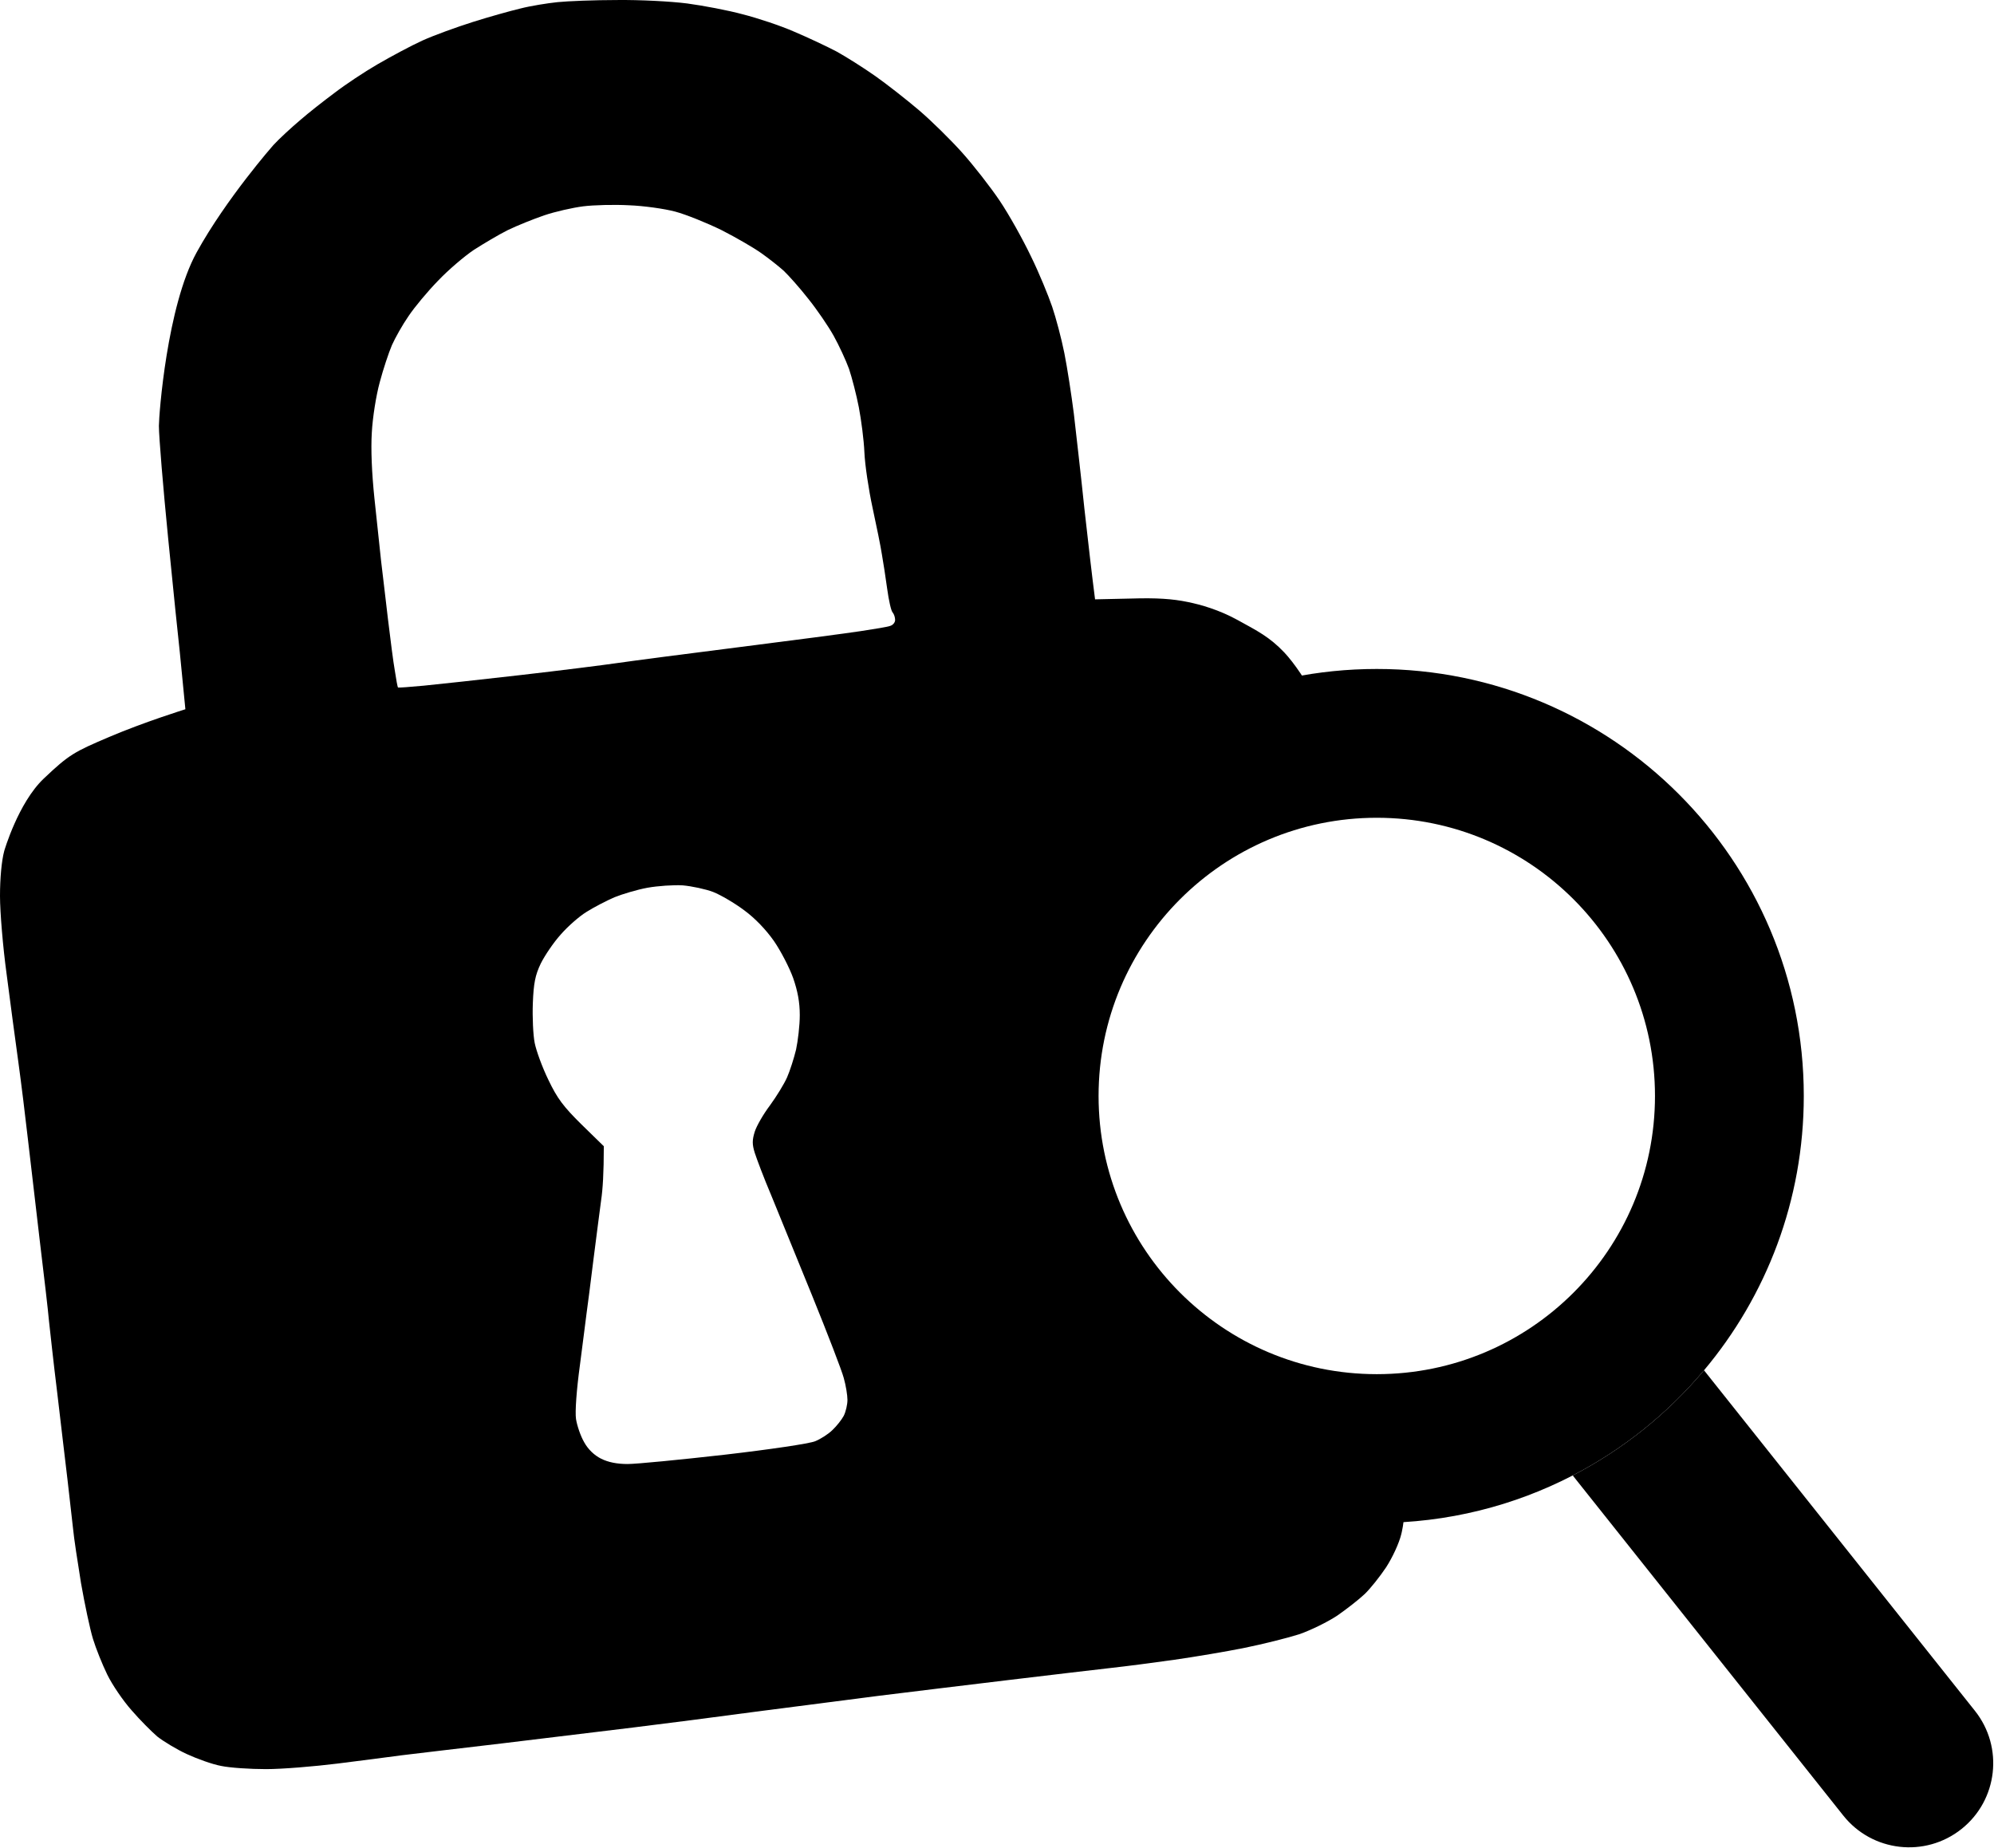 <svg xmlns="http://www.w3.org/2000/svg" fill="none" viewBox="0 0 1541 1428"><path fill="#ad93f5" fill-opacity=".99" fill-rule="evenodd" d="M476.866.022c17.806-.204 41.547 1.024 54.236 2.661 12.28 1.637 31.723 5.322 42.979 8.392 11.257 2.865 29.267 8.8 39.91 13.508 10.642 4.503 25.378 11.462 32.746 15.35 7.368 4.094 20.671 12.486 29.676 18.83 9.005 6.345 24.15 18.216 33.77 26.403 9.619 8.187 24.559 22.923 33.36 32.748s21.899 26.607 29.062 37.25 18.01 30.087 24.15 42.981c6.345 12.895 13.508 30.497 16.373 38.888 2.866 8.392 7.164 24.561 9.415 35.818s5.526 32.543 7.368 47.075c1.637 14.531 5.526 47.893 8.186 73.682 2.866 25.789 5.936 52.191 8.187 69.589l27.629-.614c20.057-.614 32.133.204 44.003 2.66 10.029 2.047 24.188 5.988 38.886 14.123s24.15 12.689 35.816 24.97c7.368 7.982 16.782 21.081 28.652 43.8l20.06-1.433c10.85-1.023 30.9-1.433 44.41-1.433 19.03.205 31.52 1.842 55.26 6.754 16.99 3.685 38.89 9.825 49.12 13.918 10.23 4.094-358.572 115.231-352.023 118.301l-8.186 317.247c-2.72 1.02 196.429 117.09 255.589 163.01-.5 14-2.28 19.87-2.63 21.4-1.63 6.75-6.75 17.8-11.66 25.38-4.91 7.36-12.28 16.57-16.58 20.67-4.3 4.09-13.71 11.46-21.08 16.58-7.37 4.91-20.67 11.46-29.68 14.53-9 2.86-27.829 7.57-41.951 10.44-14.122 2.86-38.477 6.95-54.236 9.21-15.759 2.25-37.863 5.11-49.119 6.34s-47.073 5.53-79.819 9.42c-32.746 3.88-77.363 9.41-99.262 12.07-21.899 2.87-64.674 8.39-95.169 12.28-30.494 4.1-73.269 9.62-95.168 12.28s-67.539 8.19-101.309 12.28c-33.769 3.89-68.766 8.19-77.772 9.21-9.005 1.23-31.109 4.1-49.119 6.35s-42.979 4.3-55.259 4.3c-12.485 0-28.039-1.03-34.793-2.46-6.754-1.23-18.624-5.53-26.606-9.21s-18.011-9.83-22.718-13.51c-4.502-3.89-13.508-12.89-19.852-20.26-6.55-7.37-14.94-19.65-18.83-27.63-3.888-7.98-8.8-20.27-11.051-27.63-2.251-7.37-6.345-26.61-9.21-42.98-2.66-16.38-5.526-35.21-6.14-41.96-.819-6.76-2.66-23.74-4.298-37.87-1.637-14.12-5.321-44.41-7.982-67.54-2.865-23.13-5.526-47.89-6.344-55.26-.614-7.37-3.889-35.409-7.163-62.426-3.07-27.016-7.368-62.425-9.21-78.799-1.842-16.373-5.117-42.981-7.368-59.355s-6.345-46.665-9.005-67.542C2.25 731.932 0 704.915 0 692.43c0-13.713 1.228-27.222 3.275-34.794 0 0 10.764-37.116 30.495-55.876C53.5 583 57.5 581 84.5 569.5s58.764-21.364 58.764-21.364l-4.297-44.005c-1.024-9.006-5.117-48.507-9.006-88.009-3.888-39.297-7.163-78.594-7.163-86.986S129 236.697 152 195s59.213-82.817 59.213-82.817c4.707-5.117 14.326-13.918 20.875-19.444 6.55-5.73 18.625-15.146 26.607-21.081 7.982-6.14 22.717-15.965 32.951-21.9 10.233-5.936 25.787-14.327 34.792-18.42s26.607-10.44 38.886-14.328 29.063-8.596 36.84-10.438c7.982-2.047 20.876-4.094 28.653-4.912C438.799.84 459.47.022 476.866.022M392.34 177.883c7.163-3.48 19.852-8.596 28.244-11.462s22.103-5.935 30.085-6.959c8.187-1.023 24.15-1.432 35.407-.818 11.256.409 27.425 2.66 35.816 4.912s24.56 8.801 35.816 14.327c11.257 5.731 24.969 13.713 30.7 17.806 5.526 3.889 13.303 10.029 17.191 13.509 3.684 3.479 12.485 13.303 19.034 21.695 6.754 8.392 15.555 21.286 19.648 28.654s9.414 18.83 11.87 25.584c2.252 6.754 5.731 20.058 7.573 29.678 1.842 9.619 3.889 25.175 4.298 34.794.409 9.62 3.275 28.859 6.344 42.981s6.345 30.292 7.164 35.818c1.023 5.731 2.865 17.602 4.093 26.608s3.07 17.397 4.298 18.42c1.023 1.228 1.842 3.684 1.842 5.731 0 1.842-1.637 3.889-3.684 4.503-1.842.818-12.28 2.456-22.922 4.093s-52.599 7.164-93.122 12.281c-40.524 5.116-82.889 10.643-94.146 12.28-11.256 1.637-45.23 5.935-75.725 9.415s-64.06 7.163-74.702 8.187c-10.643 1.023-19.648 1.637-19.853 1.432-.409-.409-1.432-6.14-2.456-12.894-1.228-6.754-3.479-24.765-5.321-39.911s-4.093-35.408-5.321-45.028c-1.023-9.62-3.275-31.11-5.117-48.098-2.046-19.444-2.865-38.274-2.046-51.168.614-11.462 3.274-28.45 6.14-38.888 2.66-10.029 6.958-22.923 9.414-28.654 2.456-5.526 8.187-15.76 12.894-22.514 4.502-6.754 14.736-19.035 22.718-27.222 7.981-8.391 20.466-19.034 27.834-23.946 7.368-4.708 19.033-11.667 25.992-15.146m60.99 526.827c5.526-3.479 15.35-8.596 21.489-11.257 6.14-2.456 17.602-5.935 25.583-7.368 7.982-1.433 20.057-2.251 27.221-1.842 6.958.614 17.601 2.865 23.536 5.117 5.731 2.251 16.578 8.596 23.946 14.122 8.391 6.14 16.987 15.146 23.127 23.947 5.321 7.777 11.87 20.467 14.735 28.449 3.48 10.029 5.117 18.626 5.117 28.655 0 7.982-1.433 19.853-2.865 26.607-1.638 6.754-4.708 16.374-6.959 21.491-2.251 5.116-8.186 14.736-13.098 21.49-5.117 6.754-10.438 15.965-11.871 20.468-2.046 6.549-2.046 9.824 0 16.373 1.433 4.503 6.959 19.24 12.689 32.748l1.276 3.119.023.054c6.238 15.249 19.392 47.401 30.424 74.607 11.871 29.26 22.922 57.92 24.355 63.44 1.637 5.73 2.865 13.31 2.865 16.99 0 3.48-1.228 9.01-2.865 12.28-1.637 3.07-5.526 7.98-8.8 11.05-3.07 3.07-9.21 6.96-13.304 8.6-4.502 1.84-34.792 6.35-70.199 10.44-34.384 3.89-67.948 7.16-74.702 7.16-8.187 0-15.009-1.36-20.467-4.09-5.321-2.66-10.028-7.16-13.098-12.69-2.865-4.91-5.526-12.89-6.345-18.01-.818-5.53.41-22.52 3.07-41.96 2.251-18.01 4.707-36.02 5.117-39.91.614-3.89 2.864-21.89 5.114-39.896l.001-.003.001-.013c2.252-18.011 5.117-39.502 6.14-47.484 1.228-8.187 2.047-20.877 2.047-41.548l-17.192-16.784c-14.122-13.917-18.829-20.262-25.583-34.385-4.707-9.619-9.414-22.514-10.642-28.654s-1.842-20.058-1.433-30.701c.614-15.555 1.842-21.695 6.14-30.701 3.07-6.14 9.824-16.169 15.35-22.309 5.321-6.14 14.326-14.122 20.057-17.602" clip-rule="evenodd" style="fill:#ad93f5;fill:color(display-p3 .678 .577 .961);fill-opacity:.99"/><path fill="#ff8922" fill-rule="evenodd" d="M1064 1177c54.59 0 106.08-13.25 151.43-36.72 39.01-20.18 73.47-47.91 101.46-81.27C1365.02 1001.67 1394 927.719 1394 847c0-182.254-147.75-330-330-330-182.254 0-330 147.746-330 330 0 182.25 147.746 330 330 330m215-330c0 118.741-96.26 215-215 215-118.741 0-215-96.259-215-215s96.259-215 215-215c118.74 0 215 96.259 215 215" clip-rule="evenodd" style="fill:#ff8922;fill:color(display-p3 1 .537 .133);fill-opacity:1"/><path fill="#ff8922" d="M1316.89 1059.01c-27.99 33.36-62.45 61.09-101.46 81.27l209.1 262.85c22.35 28.1 63.24 32.75 91.34 10.4 28.09-22.35 32.75-63.24 10.4-91.33z" style="fill:#ff8922;fill:color(display-p3 1 .537 .133);fill-opacity:1"/></svg>